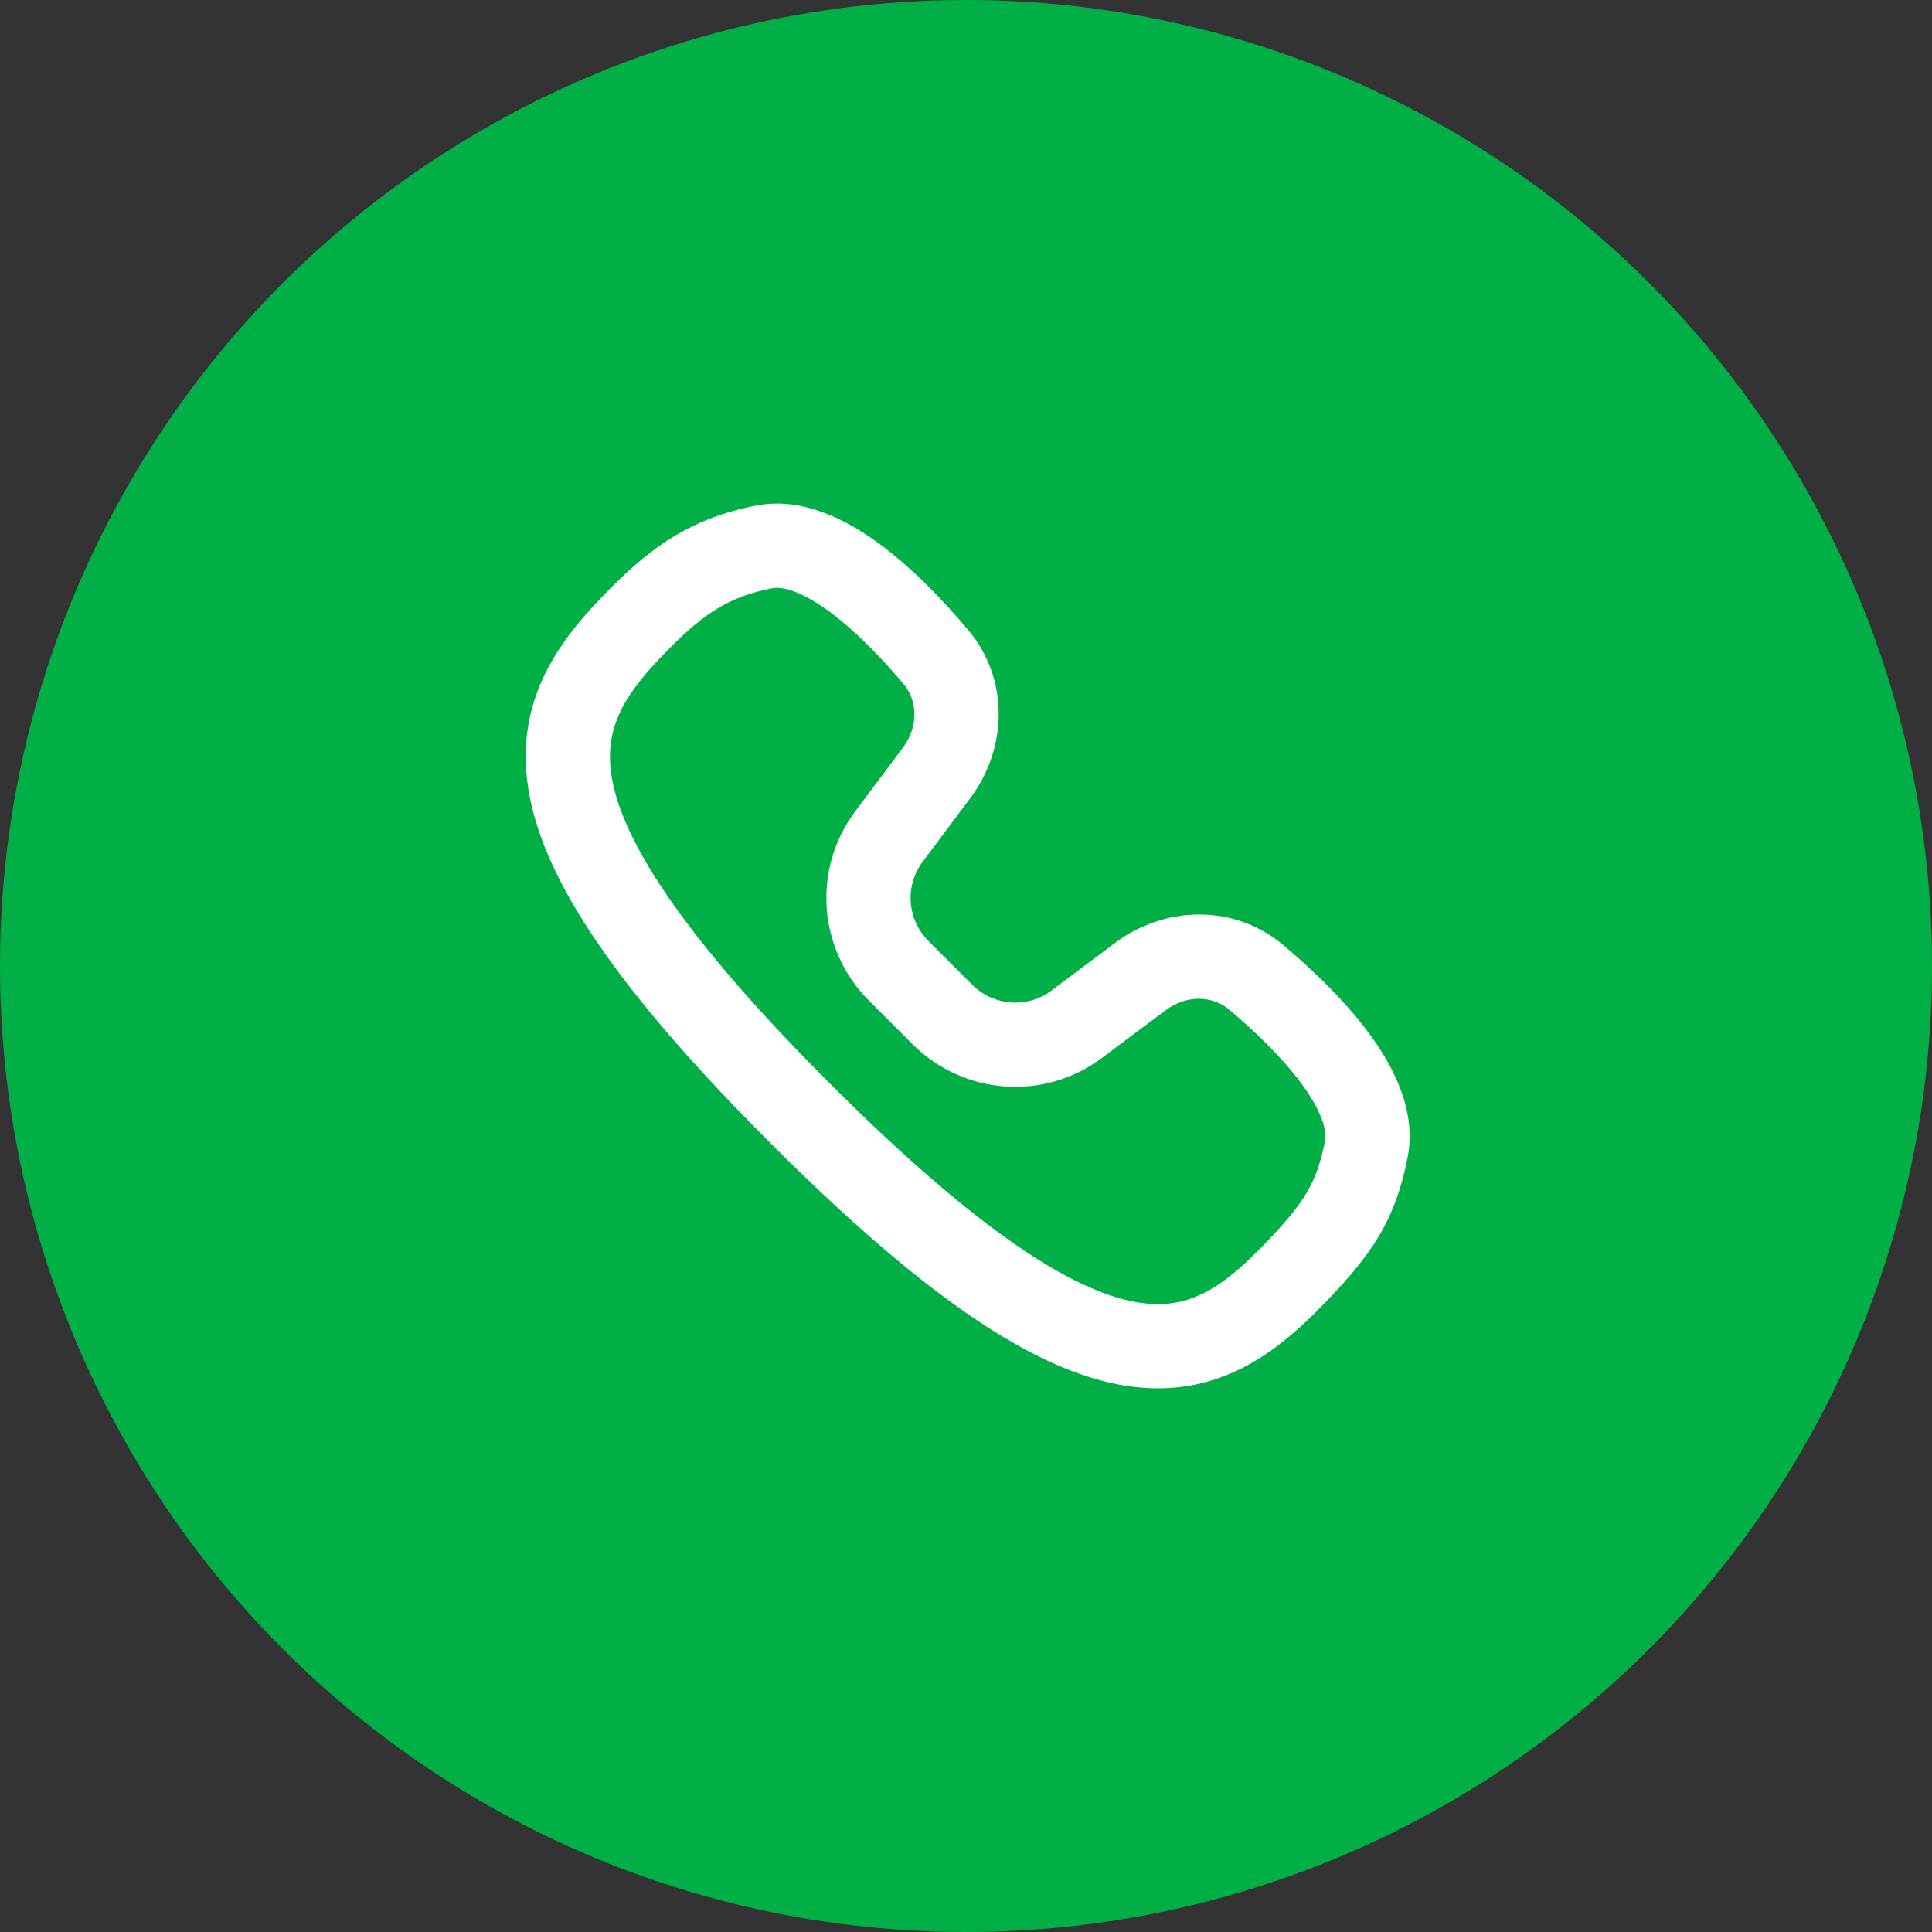 <svg width="65" height="65" viewBox="0 0 65 65" fill="none" xmlns="http://www.w3.org/2000/svg">
<rect x="0" y="0" width="65" height="65" fill="#333333" stroke="none"/>
<circle cx="32.5" cy="32.5" r="32.5" fill="#00AF46"/>
<path fill-rule="evenodd" clip-rule="evenodd" d="M27.913 20.583C26.961 19.882 26.32 19.724 25.977 19.791C24.558 20.067 23.717 20.62 22.578 21.759C21.023 23.314 20.269 24.475 20.597 26.235C20.976 28.262 22.824 31.355 27.918 36.45C33.012 41.544 36.124 43.411 38.162 43.798C39.107 43.977 39.826 43.837 40.472 43.519C41.162 43.179 41.826 42.607 42.588 41.812C43.264 41.106 43.674 40.614 43.961 40.13C44.234 39.668 44.428 39.158 44.578 38.392C44.645 38.048 44.487 37.407 43.785 36.456C43.131 35.568 42.208 34.687 41.355 33.967C40.791 33.492 39.92 33.462 39.216 33.989L37.065 35.599C35.125 37.051 32.414 36.843 30.702 35.132L29.236 33.666C27.525 31.954 27.317 29.243 28.769 27.303L30.379 25.152C30.906 24.448 30.876 23.577 30.401 23.014C29.681 22.16 28.8 21.238 27.913 20.583ZM29.594 18.303C30.741 19.148 31.788 20.263 32.567 21.187C33.988 22.872 33.872 25.214 32.647 26.85L31.037 29.001C30.437 29.802 30.515 30.937 31.24 31.662L32.706 33.128C33.431 33.853 34.566 33.931 35.367 33.331L37.518 31.721C39.154 30.496 41.496 30.38 43.181 31.801C44.105 32.58 45.22 33.627 46.066 34.774C46.864 35.857 47.667 37.356 47.359 38.935C47.161 39.949 46.87 40.778 46.399 41.574C45.941 42.347 45.346 43.029 44.634 43.772C43.809 44.633 42.867 45.497 41.724 46.061C40.535 46.646 39.192 46.877 37.635 46.581C34.67 46.02 31.022 43.56 25.915 38.453C20.808 33.346 18.364 29.714 17.812 26.755C17.21 23.529 18.886 21.444 20.575 19.755C21.97 18.36 23.292 17.428 25.434 17.01C27.012 16.702 28.511 17.505 29.594 18.303Z" fill="white"/>
</svg>
